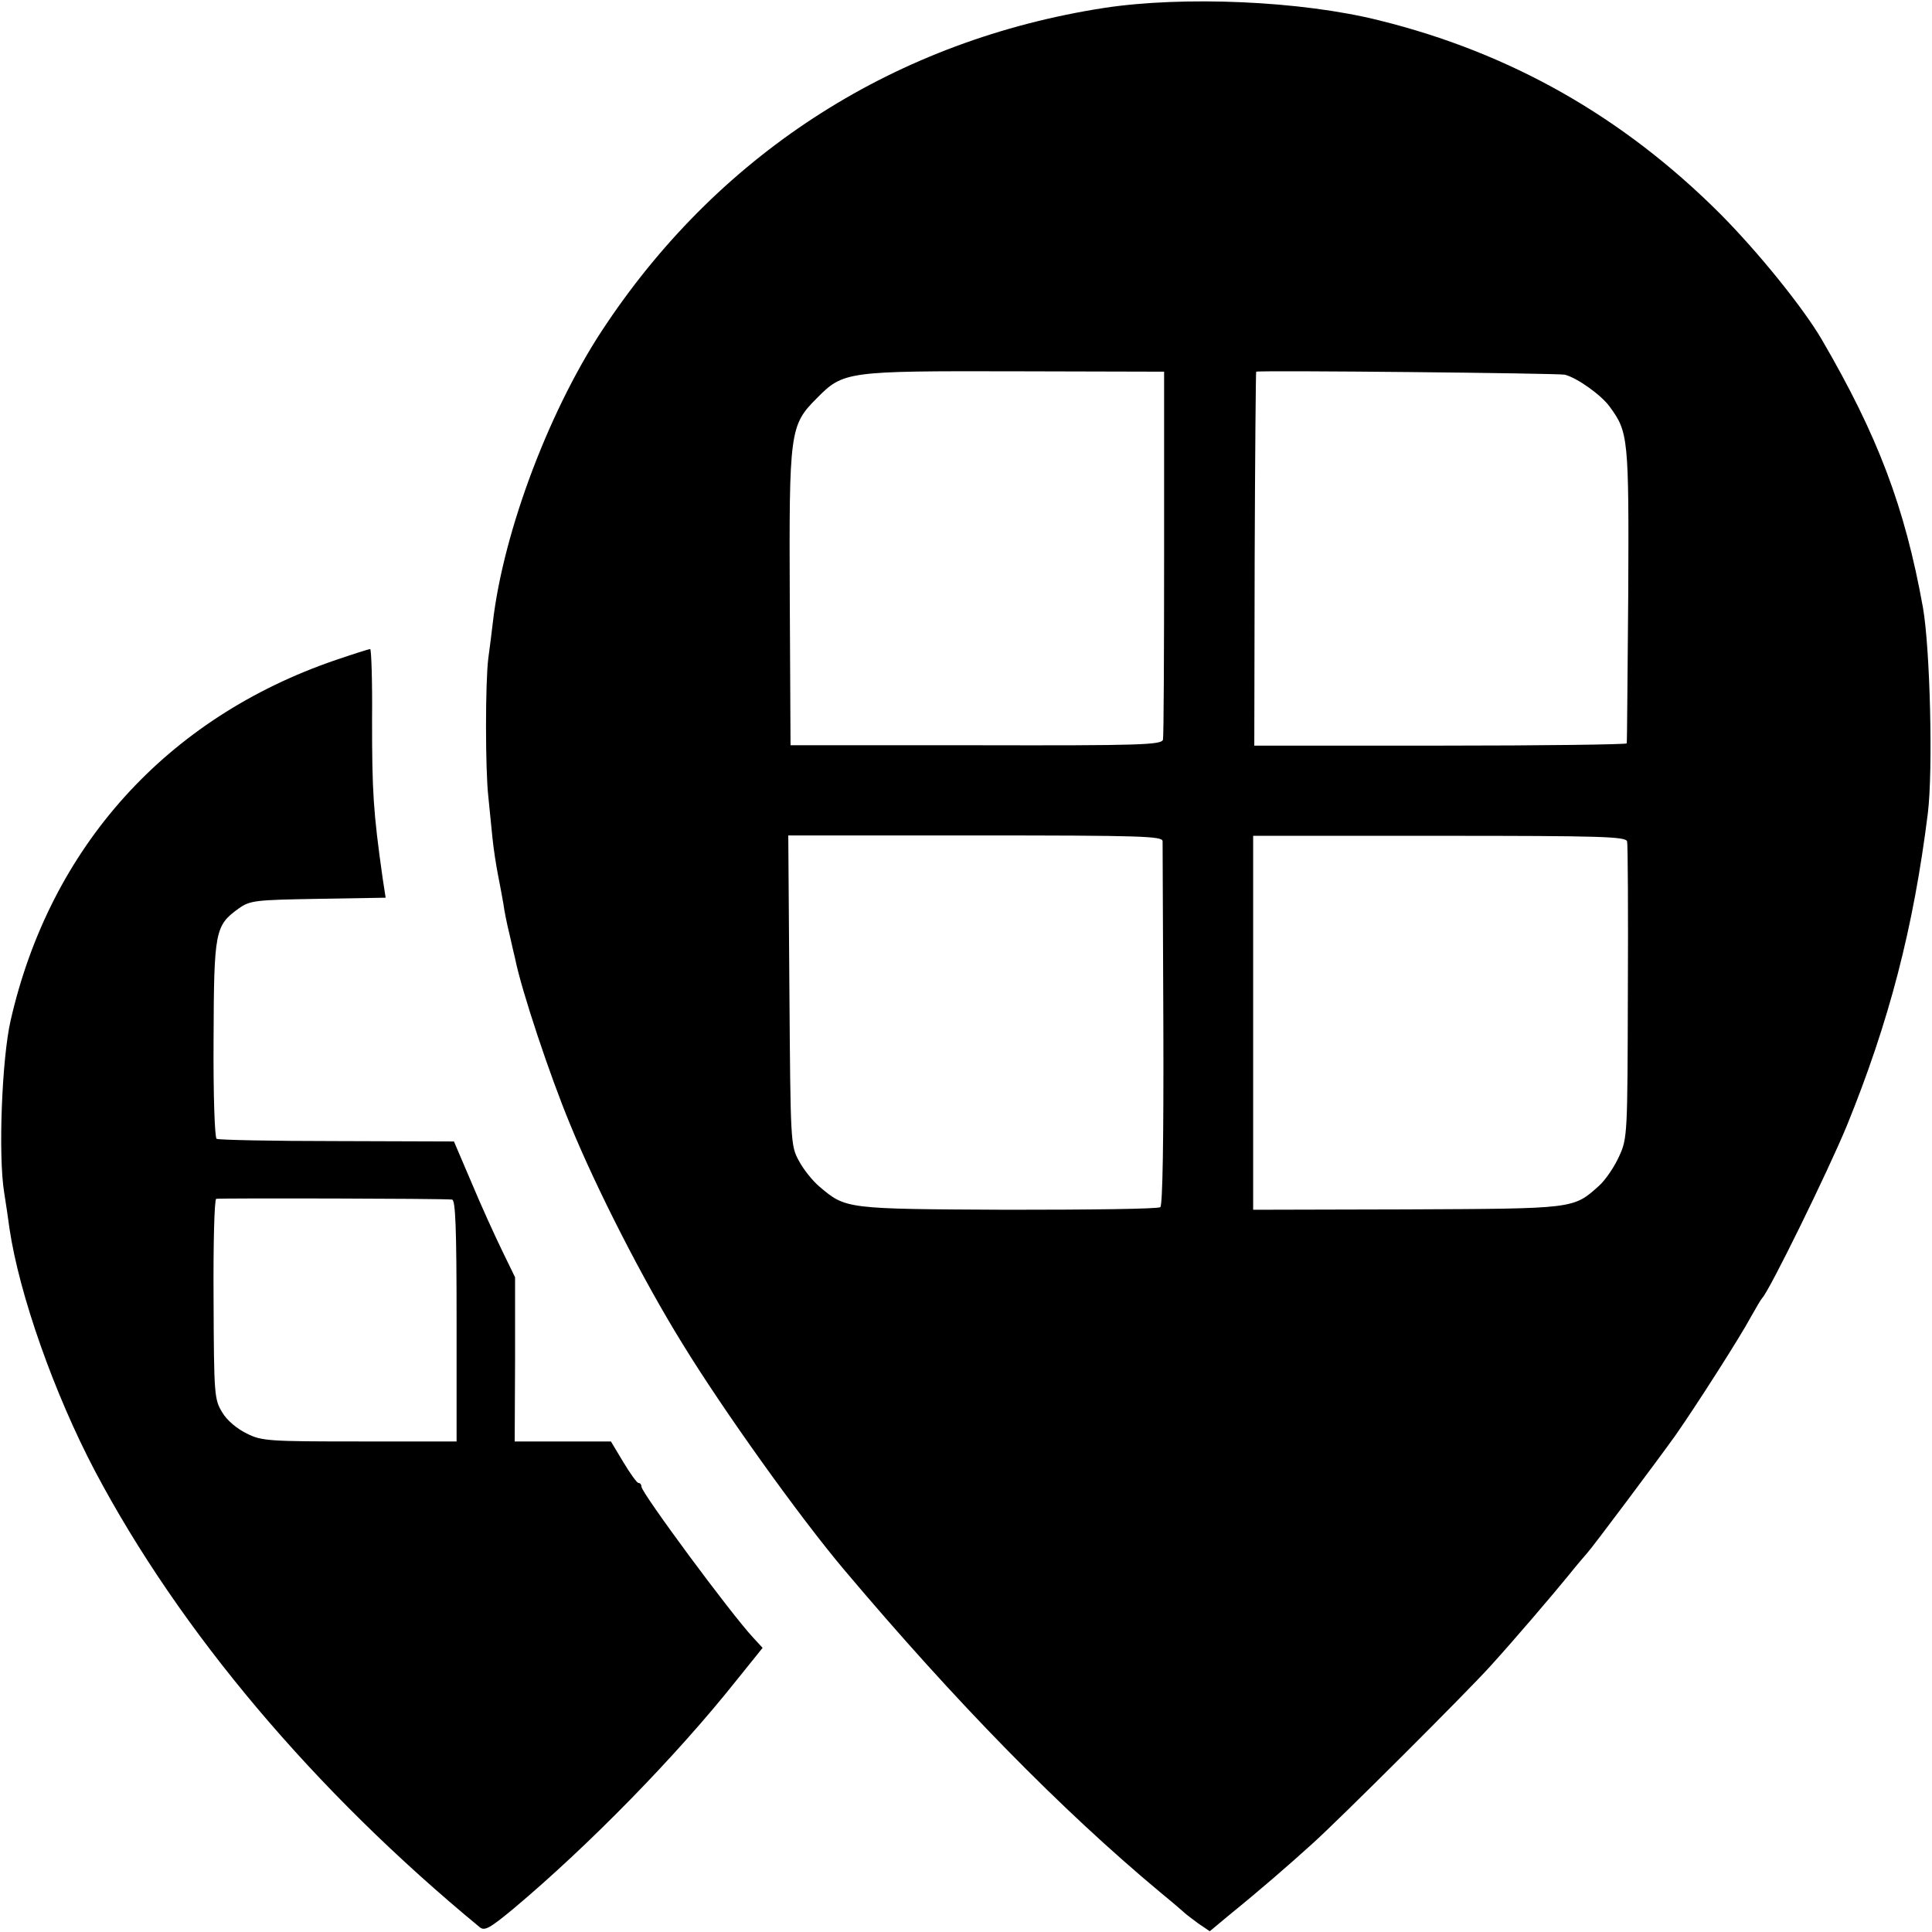 <?xml version="1.0" standalone="no"?>
<!DOCTYPE svg PUBLIC "-//W3C//DTD SVG 20010904//EN"
 "http://www.w3.org/TR/2001/REC-SVG-20010904/DTD/svg10.dtd">
<svg version="1.0" xmlns="http://www.w3.org/2000/svg"
 width="512pt" height="512pt" viewBox="0 0 512 512"
 preserveAspectRatio="xMidYMid meet">
<g transform="translate(0,512) scale(0.1,-0.1)"
fill="#000000" stroke="none">
<path d="M2926 5099 c-548 -85 -1010 -378 -1318 -836 -149 -219 -274 -550
-302 -793 -3 -25 -8 -67 -12 -95 -8 -64 -8 -293 0 -365 3 -30 8 -80 11 -110 3
-30 10 -75 15 -100 5 -25 11 -58 14 -75 2 -16 9 -52 16 -80 6 -27 13 -57 15
-65 17 -85 92 -310 146 -440 70 -171 193 -412 297 -580 107 -175 310 -459 429
-600 296 -351 574 -635 838 -855 33 -27 62 -52 65 -55 3 -3 19 -15 35 -27 l31
-21 54 45 c79 64 155 130 219 188 69 62 410 402 471 470 61 67 167 191 210
244 19 24 40 48 46 55 14 15 189 249 234 312 52 74 173 263 200 314 14 25 27
47 30 50 19 19 174 335 224 456 112 275 177 524 215 829 14 114 6 437 -13 545
-48 267 -120 456 -268 710 -49 84 -170 234 -272 336 -256 255 -553 424 -901
510 -207 52 -519 65 -729 33z m159 -1444 c0 -264 -1 -487 -3 -495 -3 -14 -59
-16 -495 -15 l-492 0 -2 385 c-2 446 0 463 71 534 71 72 78 73 526 72 l395 -1
0 -480z m1062 472 c32 -8 97 -54 119 -85 49 -67 51 -81 49 -497 -2 -214 -3
-392 -4 -395 0 -3 -223 -6 -494 -6 l-493 0 1 496 c1 272 3 495 4 495 11 4 802
-4 818 -8z m-1066 -1236 c0 -9 1 -229 2 -489 1 -306 -2 -476 -8 -481 -5 -5
-188 -7 -405 -7 -430 2 -428 2 -498 61 -18 15 -43 46 -55 69 -22 40 -22 50
-25 451 l-3 411 496 0 c441 0 495 -2 496 -15z m1231 -1 c2 -8 3 -188 2 -400
-1 -373 -1 -387 -23 -434 -12 -27 -36 -63 -54 -79 -68 -61 -64 -60 -509 -62
l-407 -1 0 495 0 496 494 0 c432 0 494 -2 497 -15z"/>
<path d="M890 3371 c-448 -153 -757 -495 -862 -956 -23 -101 -33 -357 -17
-455 5 -30 11 -73 14 -95 26 -176 119 -439 227 -644 225 -425 582 -848 1019
-1208 13 -11 26 -4 90 49 199 167 431 404 590 604 l70 87 -24 26 c-60 64 -297
385 -297 401 0 5 -3 10 -8 10 -4 0 -22 25 -40 55 l-33 55 -127 0 -128 0 1 218
0 217 -34 70 c-19 39 -56 120 -81 180 l-47 110 -310 1 c-170 0 -314 3 -319 6
-5 4 -9 117 -8 265 1 286 4 300 66 345 31 22 43 23 211 26 l179 3 -8 52 c-25
177 -28 229 -28 420 1 103 -2 187 -5 187 -3 0 -44 -13 -91 -29z m308 -1430 c9
-1 12 -72 12 -321 l0 -320 -257 0 c-239 0 -260 1 -299 21 -25 12 -53 35 -65
56 -21 34 -22 46 -23 299 -1 145 2 265 7 267 7 2 598 1 625 -2z"/>
</g>
</svg>
